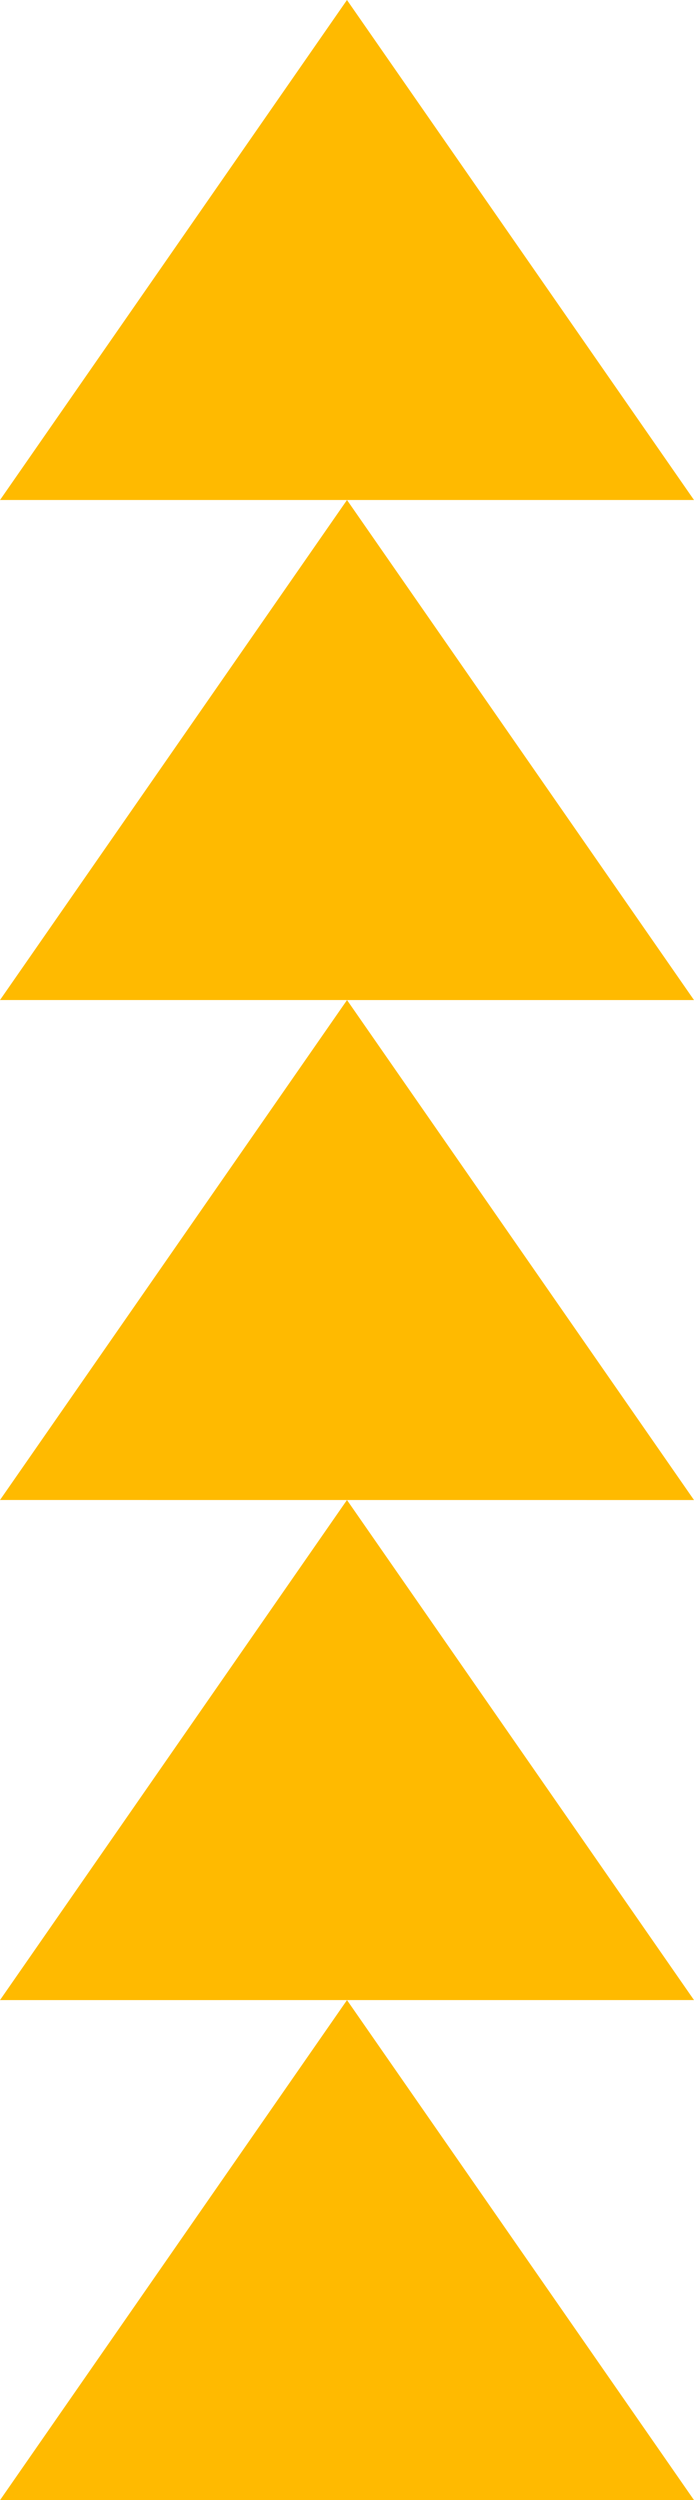<?xml version="1.0" encoding="utf-8"?>
<!-- Generator: Adobe Illustrator 16.0.3, SVG Export Plug-In . SVG Version: 6.00 Build 0)  -->
<!DOCTYPE svg PUBLIC "-//W3C//DTD SVG 1.1//EN" "http://www.w3.org/Graphics/SVG/1.1/DTD/svg11.dtd">
<svg version="1.1" id="圖層_1" xmlns="http://www.w3.org/2000/svg" xmlns:xlink="http://www.w3.org/1999/xlink" x="0px" y="0px"
	 width="23.48px" height="84.504px" viewBox="0 0 23.48 84.504" enable-background="new 0 0 23.48 84.504" xml:space="preserve">
<g>
	<polygon fill="#FFBA00" points="11.739,0 0.001,16.9 23.48,16.9 	"/>
	<polygon fill="#FFBA00" points="11.74,16.9 0,33.801 23.48,33.802 	"/>
	<polygon fill="#FFBA00" points="11.741,33.802 0,50.7 23.48,50.701 	"/>
	<polygon fill="#FFBA00" points="11.739,50.7 0,67.603 23.48,67.602 	"/>
	<polygon fill="#FFBA00" points="11.74,67.603 0.001,84.504 23.48,84.503 	"/>
</g>
</svg>
